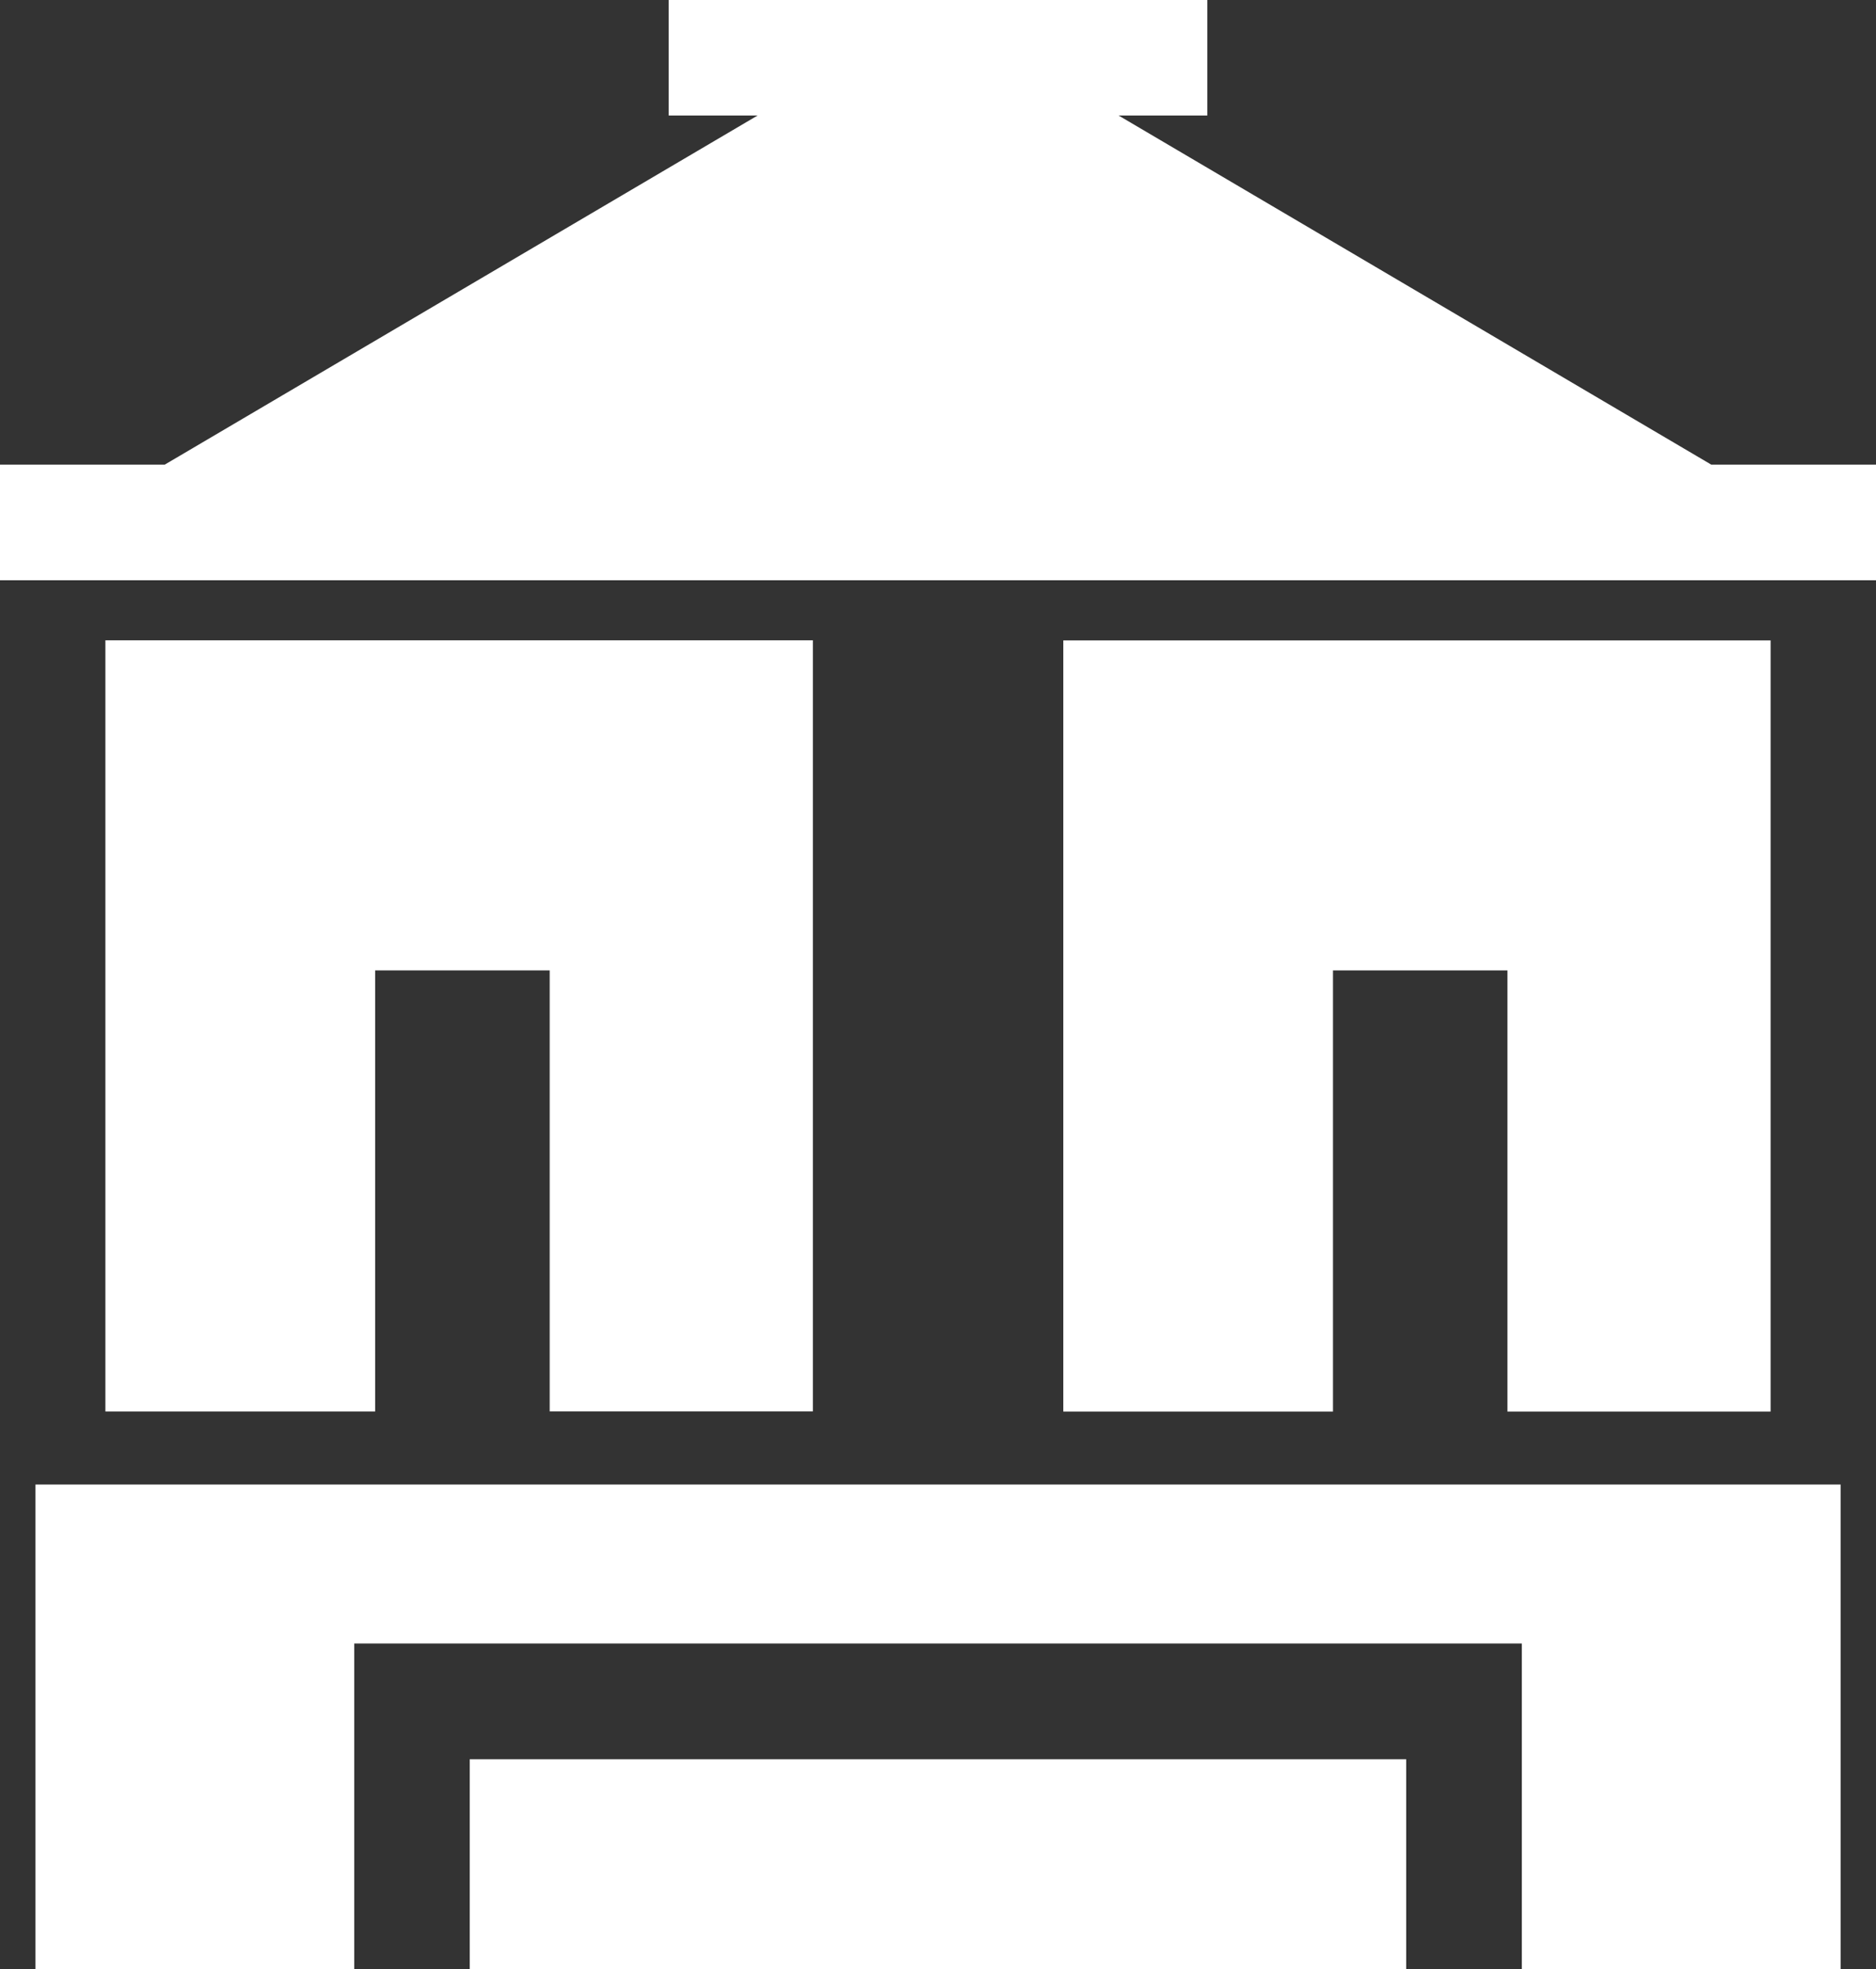 <svg xmlns="http://www.w3.org/2000/svg" width="21.627" height="22.693" viewBox="0 0 21.627 22.693"><rect x="0" y="0" width="21.627" height="22.693" fill="#333333" stroke="none"/><g transform="translate(0 0)"><path d="M7.709,0V1.331H8.734L1.9,5.354H0V6.687H21.627V5.354h-1.9L12.895,1.331h1.023V0Z" transform="translate(0 0)" fill="#fff"/><rect width="10.796" height="2.419" transform="translate(5.415 20.274)" fill="#fff"/><path d="M.307,12.839v5.585H3.982V14.671h13.46v3.752h3.675V12.839Z" transform="translate(0.102 4.269)" fill="#fff"/><path d="M.912,5.538v8.887h3.11V9.342H6.034v5.082H9.068V5.538Z" transform="translate(0.303 1.841)" fill="#fff"/><path d="M9.2,5.538v8.887h3.109V9.341H14.32v5.084h3.034V5.538Z" transform="translate(3.058 1.842)" fill="#fff"/></g></svg>